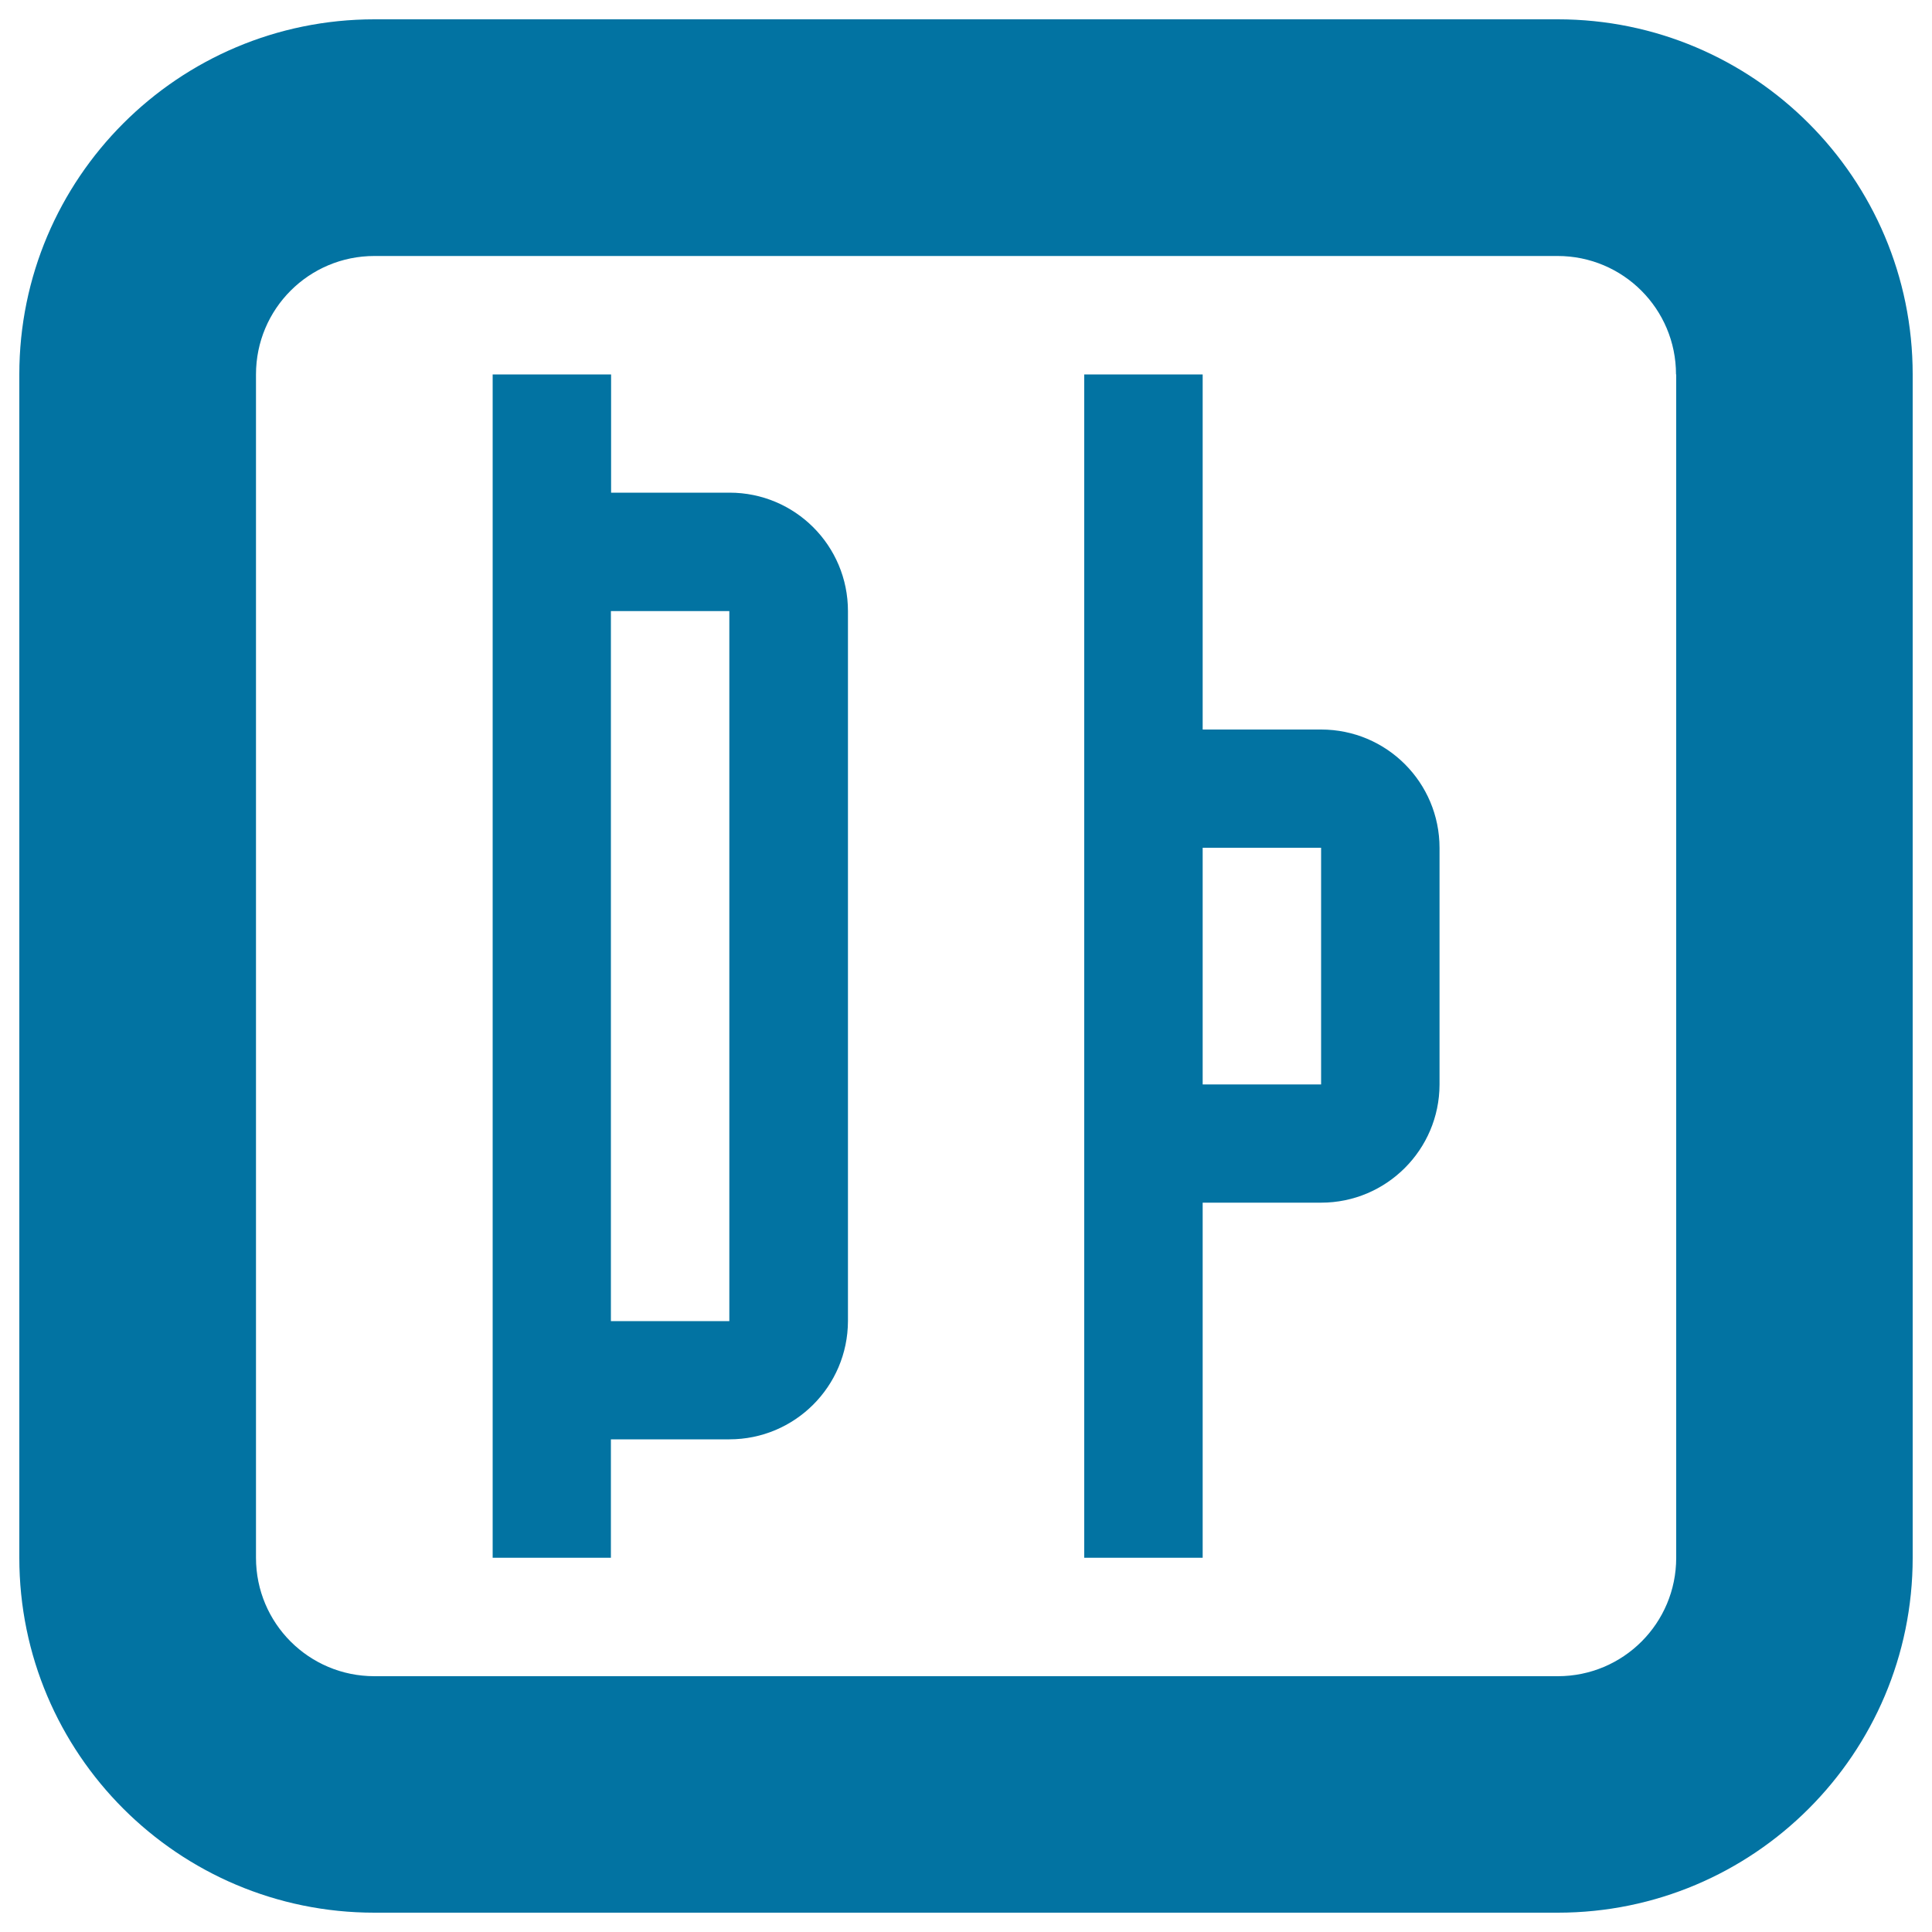 <svg xmlns="http://www.w3.org/2000/svg" viewBox="0 0 1000 1000" style="fill:#0273a2">
<title>Distribute Left Edges SVG icon</title>
<path d="M806.3,990H193.8C92.3,990,10,907.7,10,806.3V193.8C10,92.3,92.3,10,193.8,10h612.5C907.7,10,990,92.3,990,193.8v612.5C990,907.7,907.7,990,806.3,990z M867.5,193.8c0-33.9-27.4-61.3-61.3-61.3H193.8c-33.9,0-61.3,27.4-61.3,61.3v612.5c0,33.9,27.4,61.3,61.3,61.3h612.5c33.9,0,61.3-27.4,61.3-61.3V193.8z M683.8,622.5h-61.3l0,0v183.8h-61.3v-245V438.8v-245h61.3v183.8l0,0h61.3c33.9,0,61.3,27.4,61.3,61.3v122.5C745,595.1,717.6,622.5,683.8,622.5z M683.8,438.8h-61.3v122.5h61.3V438.8z M377.5,745h-61.3v61.3H255V683.8V316.3V193.8h61.3V255h61.3c33.9,0,61.3,27.4,61.3,61.3v367.5C438.8,717.6,411.4,745,377.5,745z M377.5,316.3h-61.3v367.5h61.3V316.3z"/>
</svg>